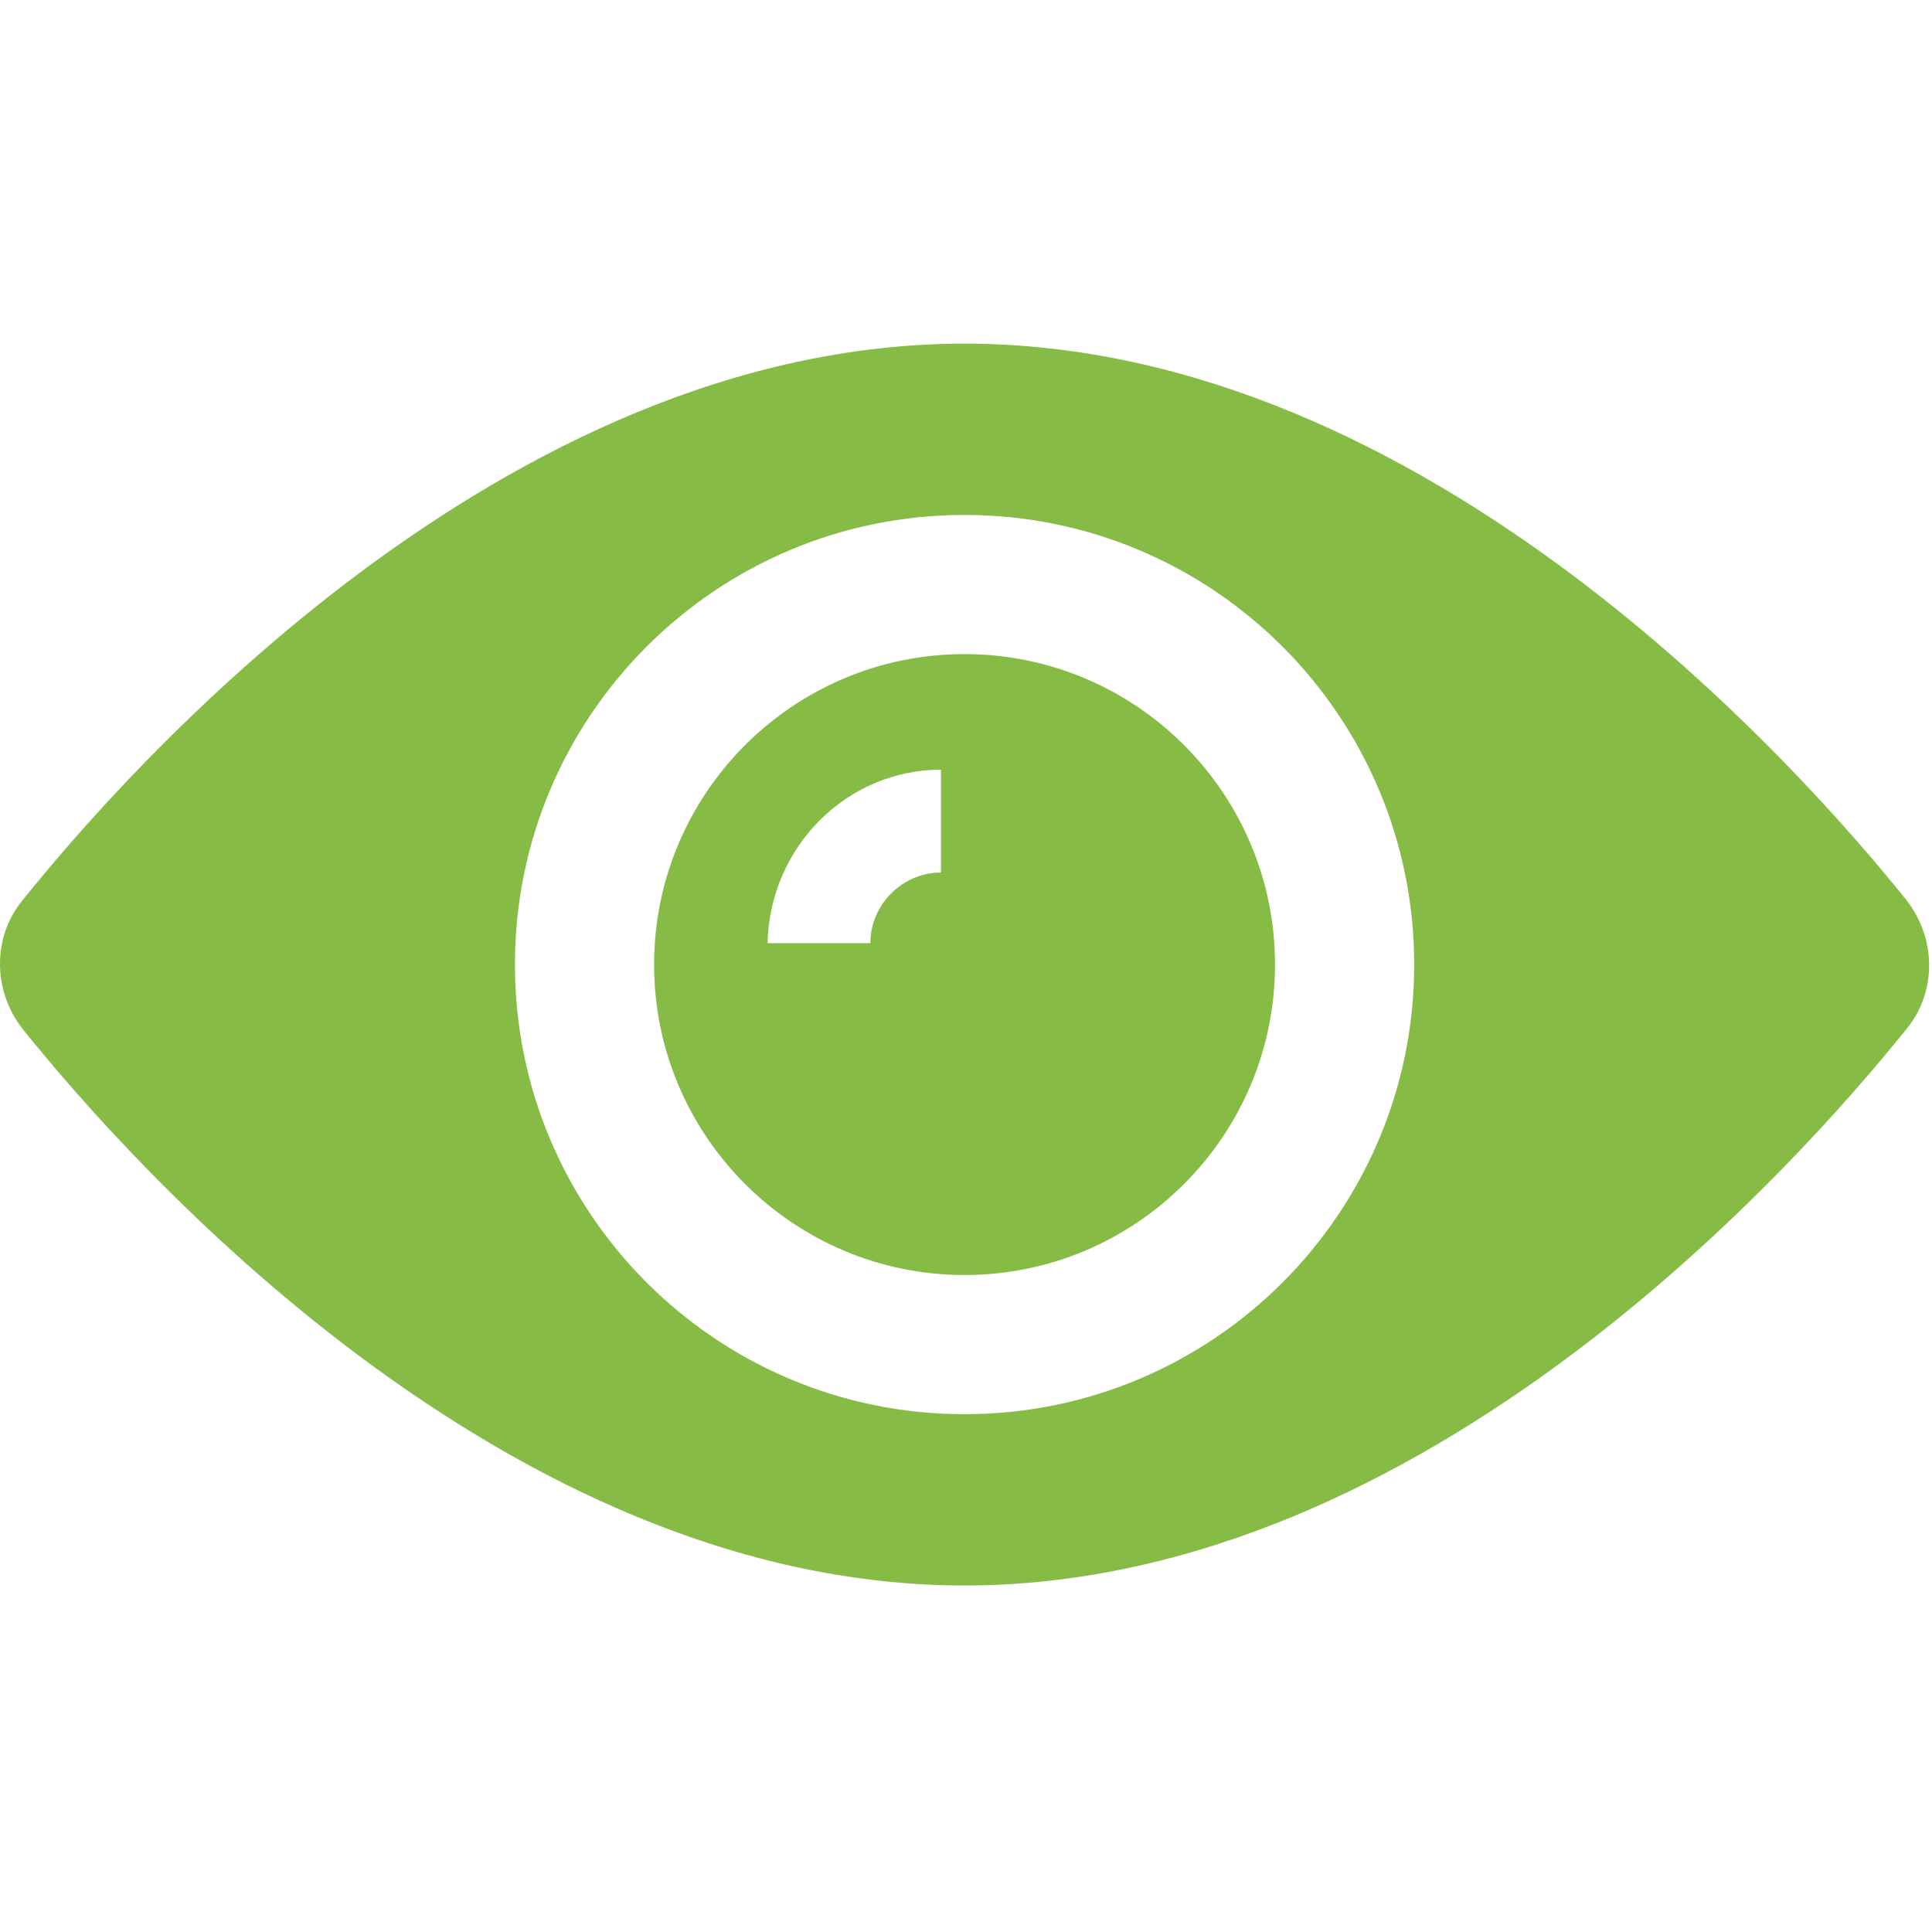 <?xml version="1.0" encoding="UTF-8"?> <svg xmlns="http://www.w3.org/2000/svg" width="462" height="462" viewBox="0 0 462 462" fill="none"> <g clip-path="url(#clip0)"> <path d="M230.656 156.416C189.696 156.416 156.416 189.696 156.416 230.656C156.416 271.616 189.696 304.896 230.656 304.896C271.616 304.896 304.896 271.616 304.896 230.656C304.896 189.696 271.616 156.416 230.656 156.416ZM225.024 208.64C215.808 208.64 208.128 216.32 208.128 225.536H183.552C184.064 202.496 202.496 184.064 225.024 184.064V208.64Z" fill="#86BB46"></path> <path d="M455.936 215.296C430.848 184.064 341.248 82.176 230.656 82.176C120.064 82.176 30.464 184.064 5.376 215.296C-1.792 224 -1.792 236.8 5.376 246.016C30.464 277.248 120.064 379.136 230.656 379.136C341.248 379.136 430.848 277.248 455.936 246.016C463.104 237.312 463.104 224.512 455.936 215.296ZM230.656 338.176C171.264 338.176 123.136 290.048 123.136 230.656C123.136 171.264 171.264 123.136 230.656 123.136C290.048 123.136 338.176 171.264 338.176 230.656C338.176 290.048 290.048 338.176 230.656 338.176Z" fill="#86BB46"></path> </g> <defs> <clipPath id="clip0"> <rect width="461.312" height="461.312" fill="white"></rect> </clipPath> </defs> </svg> 